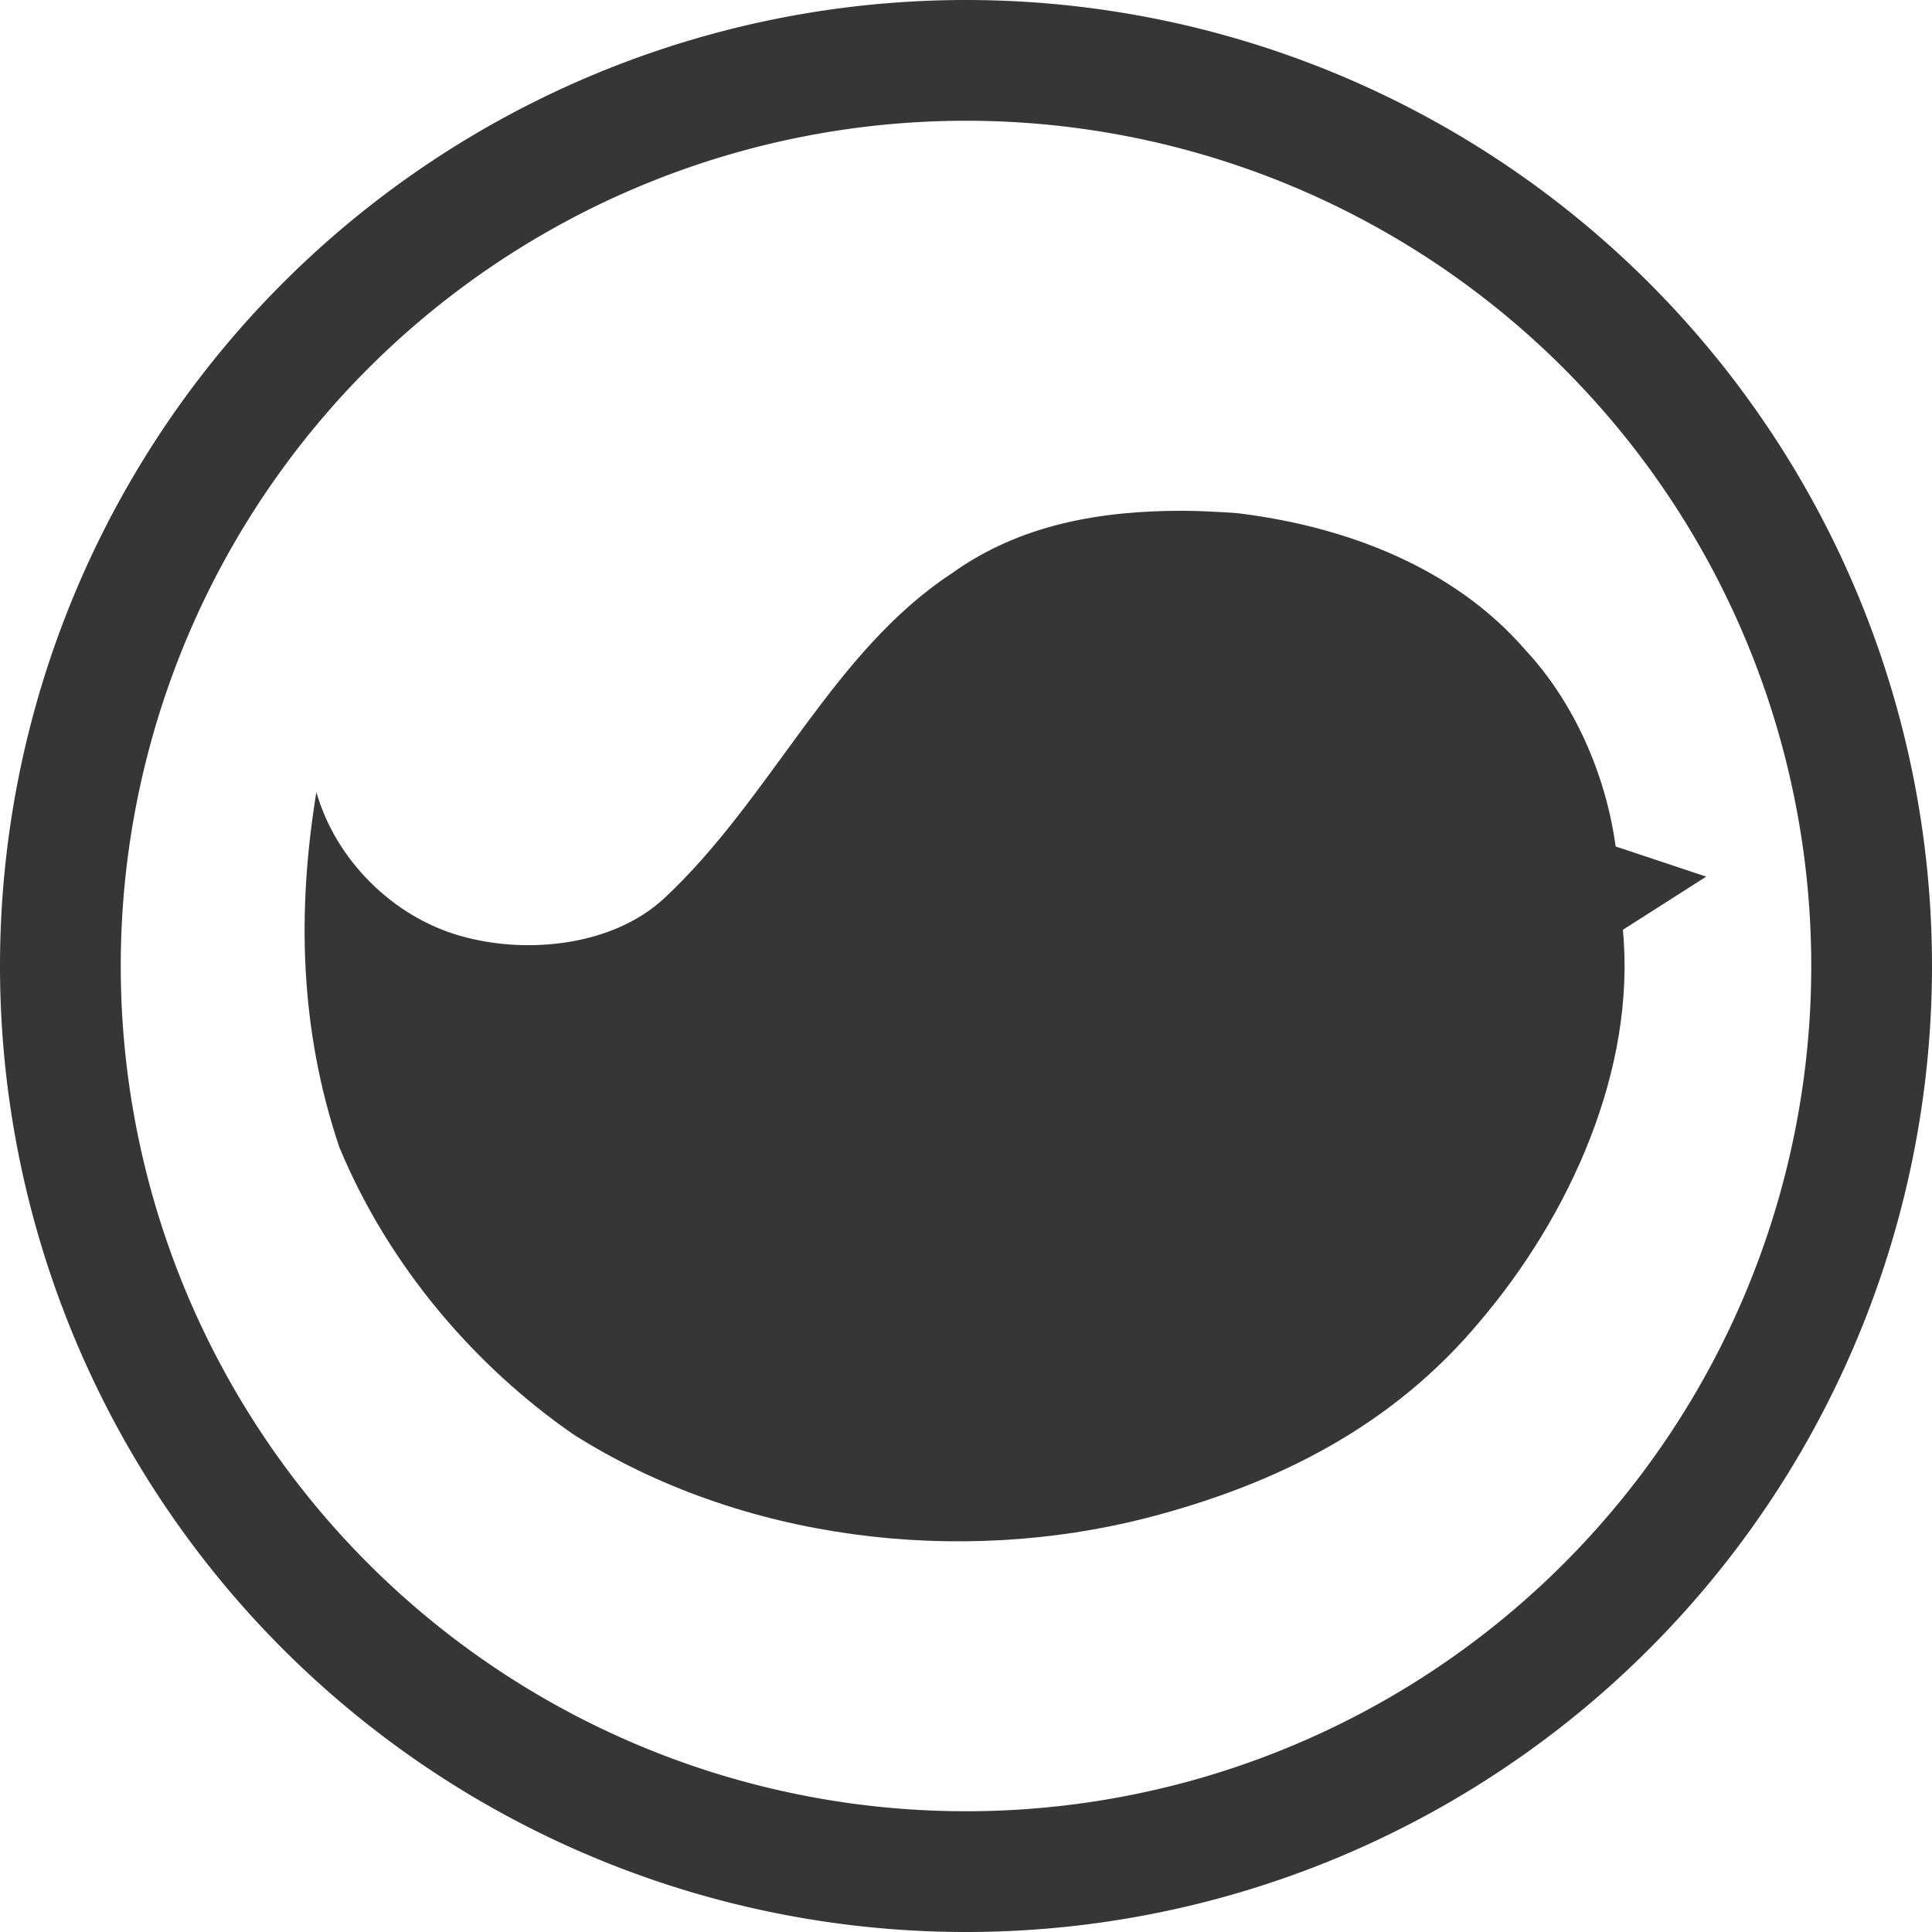 <svg width="16" height="16" version="1.1" viewBox="0 0 16 16" xmlns="http://www.w3.org/2000/svg">
 <title>Budgie symbolic icon</title>
 <path d="m9.79 4.23c0.15 0 0.31 0.01 0.46 0.02 0.9 0.11 1.79 0.45 2.38 1.13 0.41 0.44 0.67 1.04 0.75 1.63l0.75 0.25-0.69 0.44c0.11 1.16-0.44 2.37-1.19 3.25-0.72 0.86-1.67 1.34-2.75 1.62-1.56 0.4-3.36 0.19-4.75-0.69-0.81-0.56-1.53-1.39-1.94-2.38-0.33-0.98-0.35-1.96-0.19-2.94 0.16 0.56 0.63 1.03 1.19 1.19s1.27 0.08 1.69-0.31c0.89-0.83 1.39-2.04 2.38-2.69 0.57-0.41 1.24-0.52 1.91-0.52" fill="#363636"/>
 <path d="m8 0a8 8 0 0 0-8 8 8 8 0 0 0 8 8 8 8 0 0 0 8-8 8 8 0 0 0-8-8zm0 1a7 7 0 0 1 7 7 7 7 0 0 1-7 7 7 7 0 0 1-7-7 7 7 0 0 1 7-7z" fill="#363636" fill-rule="evenodd" stop-color="#000000" stroke-linecap="round" stroke-linejoin="round" stroke-width="2" style="paint-order:stroke fill markers"/>
</svg>

